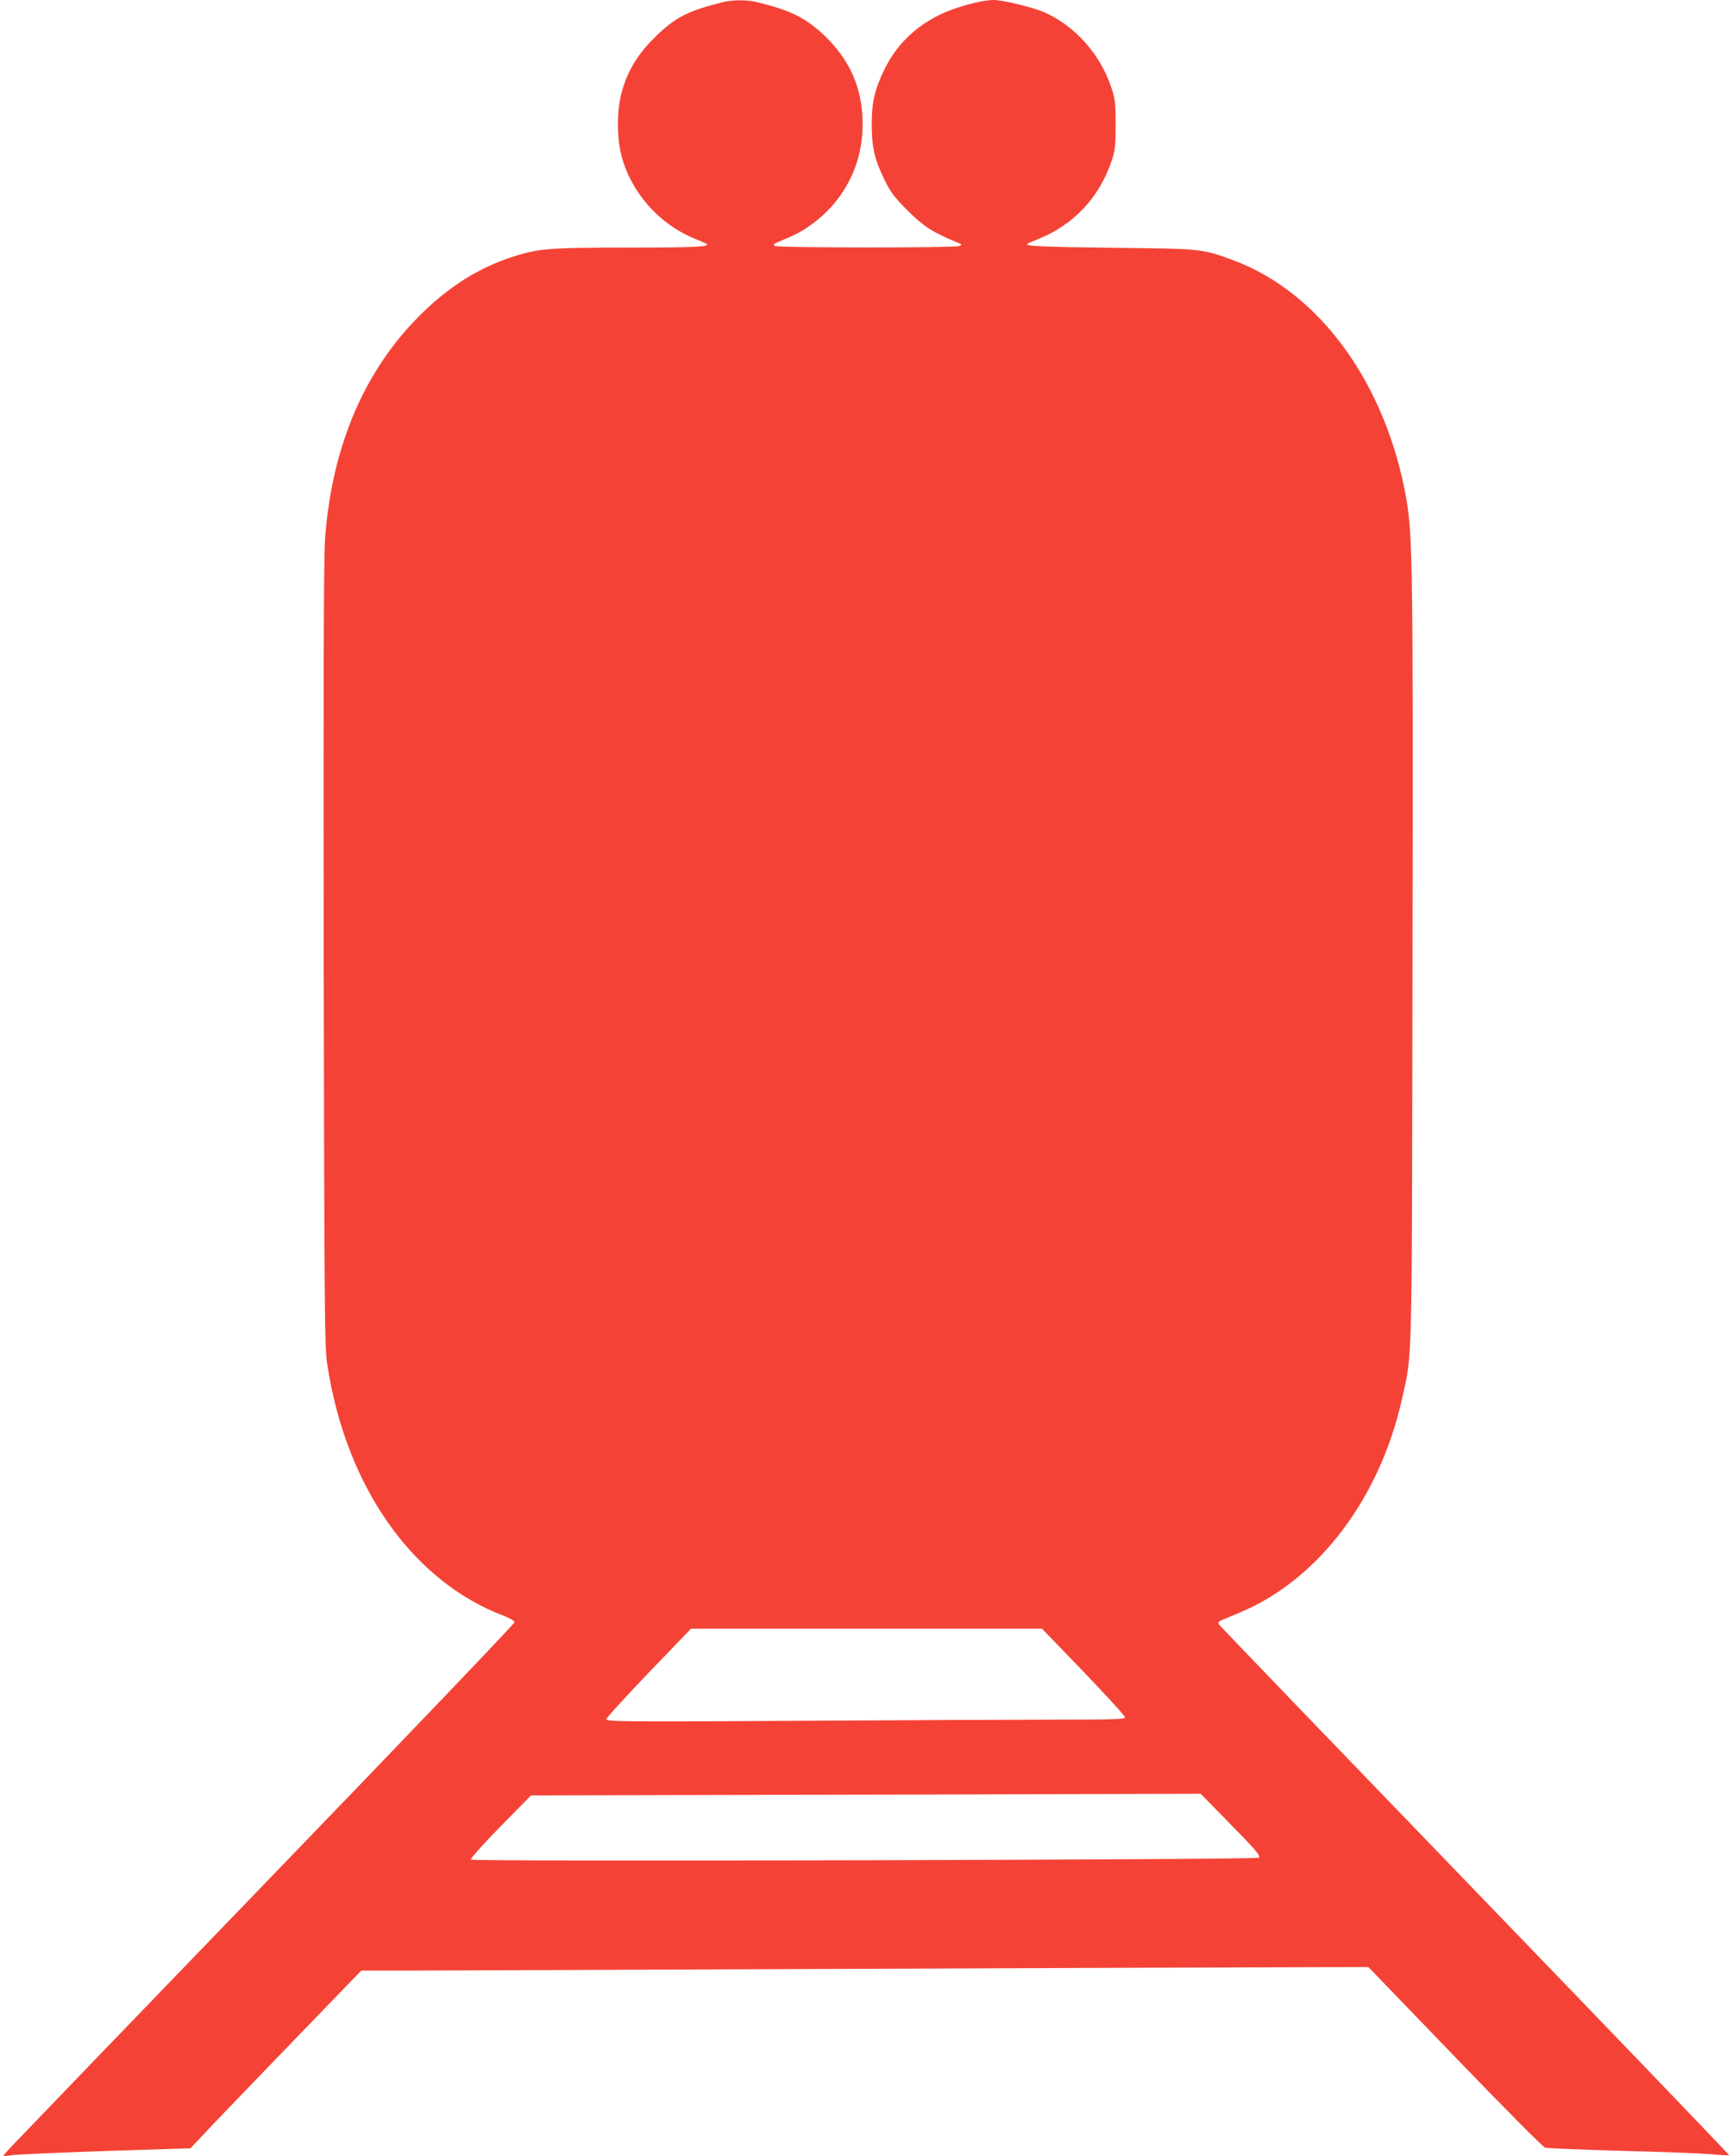 <?xml version="1.0" standalone="no"?>
<!DOCTYPE svg PUBLIC "-//W3C//DTD SVG 20010904//EN"
 "http://www.w3.org/TR/2001/REC-SVG-20010904/DTD/svg10.dtd">
<svg version="1.0" xmlns="http://www.w3.org/2000/svg"
 width="1029pt" height="1280pt" viewBox="0 0 1029 1280"
 preserveAspectRatio="xMidYMid meet">
<g transform="translate(0,1280) scale(0.1,-0.1)"
fill="#f44336" stroke="none">
<path d="M4295 12788 c-213 -53 -289 -92 -410 -213 -104 -103 -162 -202 -196
-332 -27 -106 -27 -260 1 -367 55 -214 220 -404 430 -491 36 -15 69 -29 74
-32 29 -18 -67 -23 -460 -23 -484 0 -541 -5 -706 -60 -184 -62 -347 -163 -506
-314 -350 -334 -551 -794 -592 -1356 -8 -100 -10 -871 -8 -2465 4 -2138 5
-2329 21 -2435 110 -726 506 -1290 1052 -1495 35 -14 60 -29 60 -37 0 -8 -666
-705 -1480 -1548 -814 -844 -1498 -1554 -1520 -1578 l-39 -45 54 7 c30 5 281
15 558 25 l503 16 77 82 c42 46 271 283 507 528 l430 445 250 0 c138 0 1298 5
2580 10 1282 5 2514 10 2740 10 l410 1 514 -533 c282 -293 523 -536 535 -539
11 -4 215 -12 451 -19 237 -6 477 -15 534 -20 58 -6 106 -8 108 -6 2 2 -677
709 -1509 1571 -832 862 -1517 1574 -1521 1581 -5 10 -1 17 15 24 13 5 65 27
117 49 460 195 824 675 955 1263 63 283 59 122 63 2588 4 2323 1 2542 -36
2755 -119 683 -513 1228 -1026 1419 -187 69 -183 69 -722 75 -427 5 -522 10
-502 24 2 2 35 16 74 32 202 84 349 241 422 450 25 73 27 93 27 225 0 131 -2
153 -27 225 -66 197 -220 367 -403 445 -63 27 -242 70 -293 70 -73 0 -224 -41
-316 -85 -153 -74 -264 -183 -335 -330 -57 -119 -74 -191 -74 -325 0 -136 17
-207 77 -330 34 -70 58 -102 136 -180 94 -94 151 -131 296 -190 28 -11 28 -13
10 -21 -29 -11 -1077 -11 -1095 1 -11 7 -6 13 25 25 101 42 131 58 190 100
195 139 306 353 307 595 1 211 -74 385 -231 533 -112 104 -201 148 -404 196
-56 13 -136 12 -192 -1z m2139 -9914 c135 -141 246 -262 246 -270 0 -12 -66
-14 -413 -14 -228 0 -921 -3 -1540 -7 -998 -6 -1127 -5 -1127 9 0 8 113 132
251 276 l252 262 1042 0 1042 0 247 -256z m850 -882 c175 -178 202 -210 190
-222 -14 -12 -4671 -24 -4678 -11 -4 6 75 94 175 196 l182 185 1206 3 c663 1
1558 3 1988 5 l782 2 155 -158z"/>
</g>
</svg>
